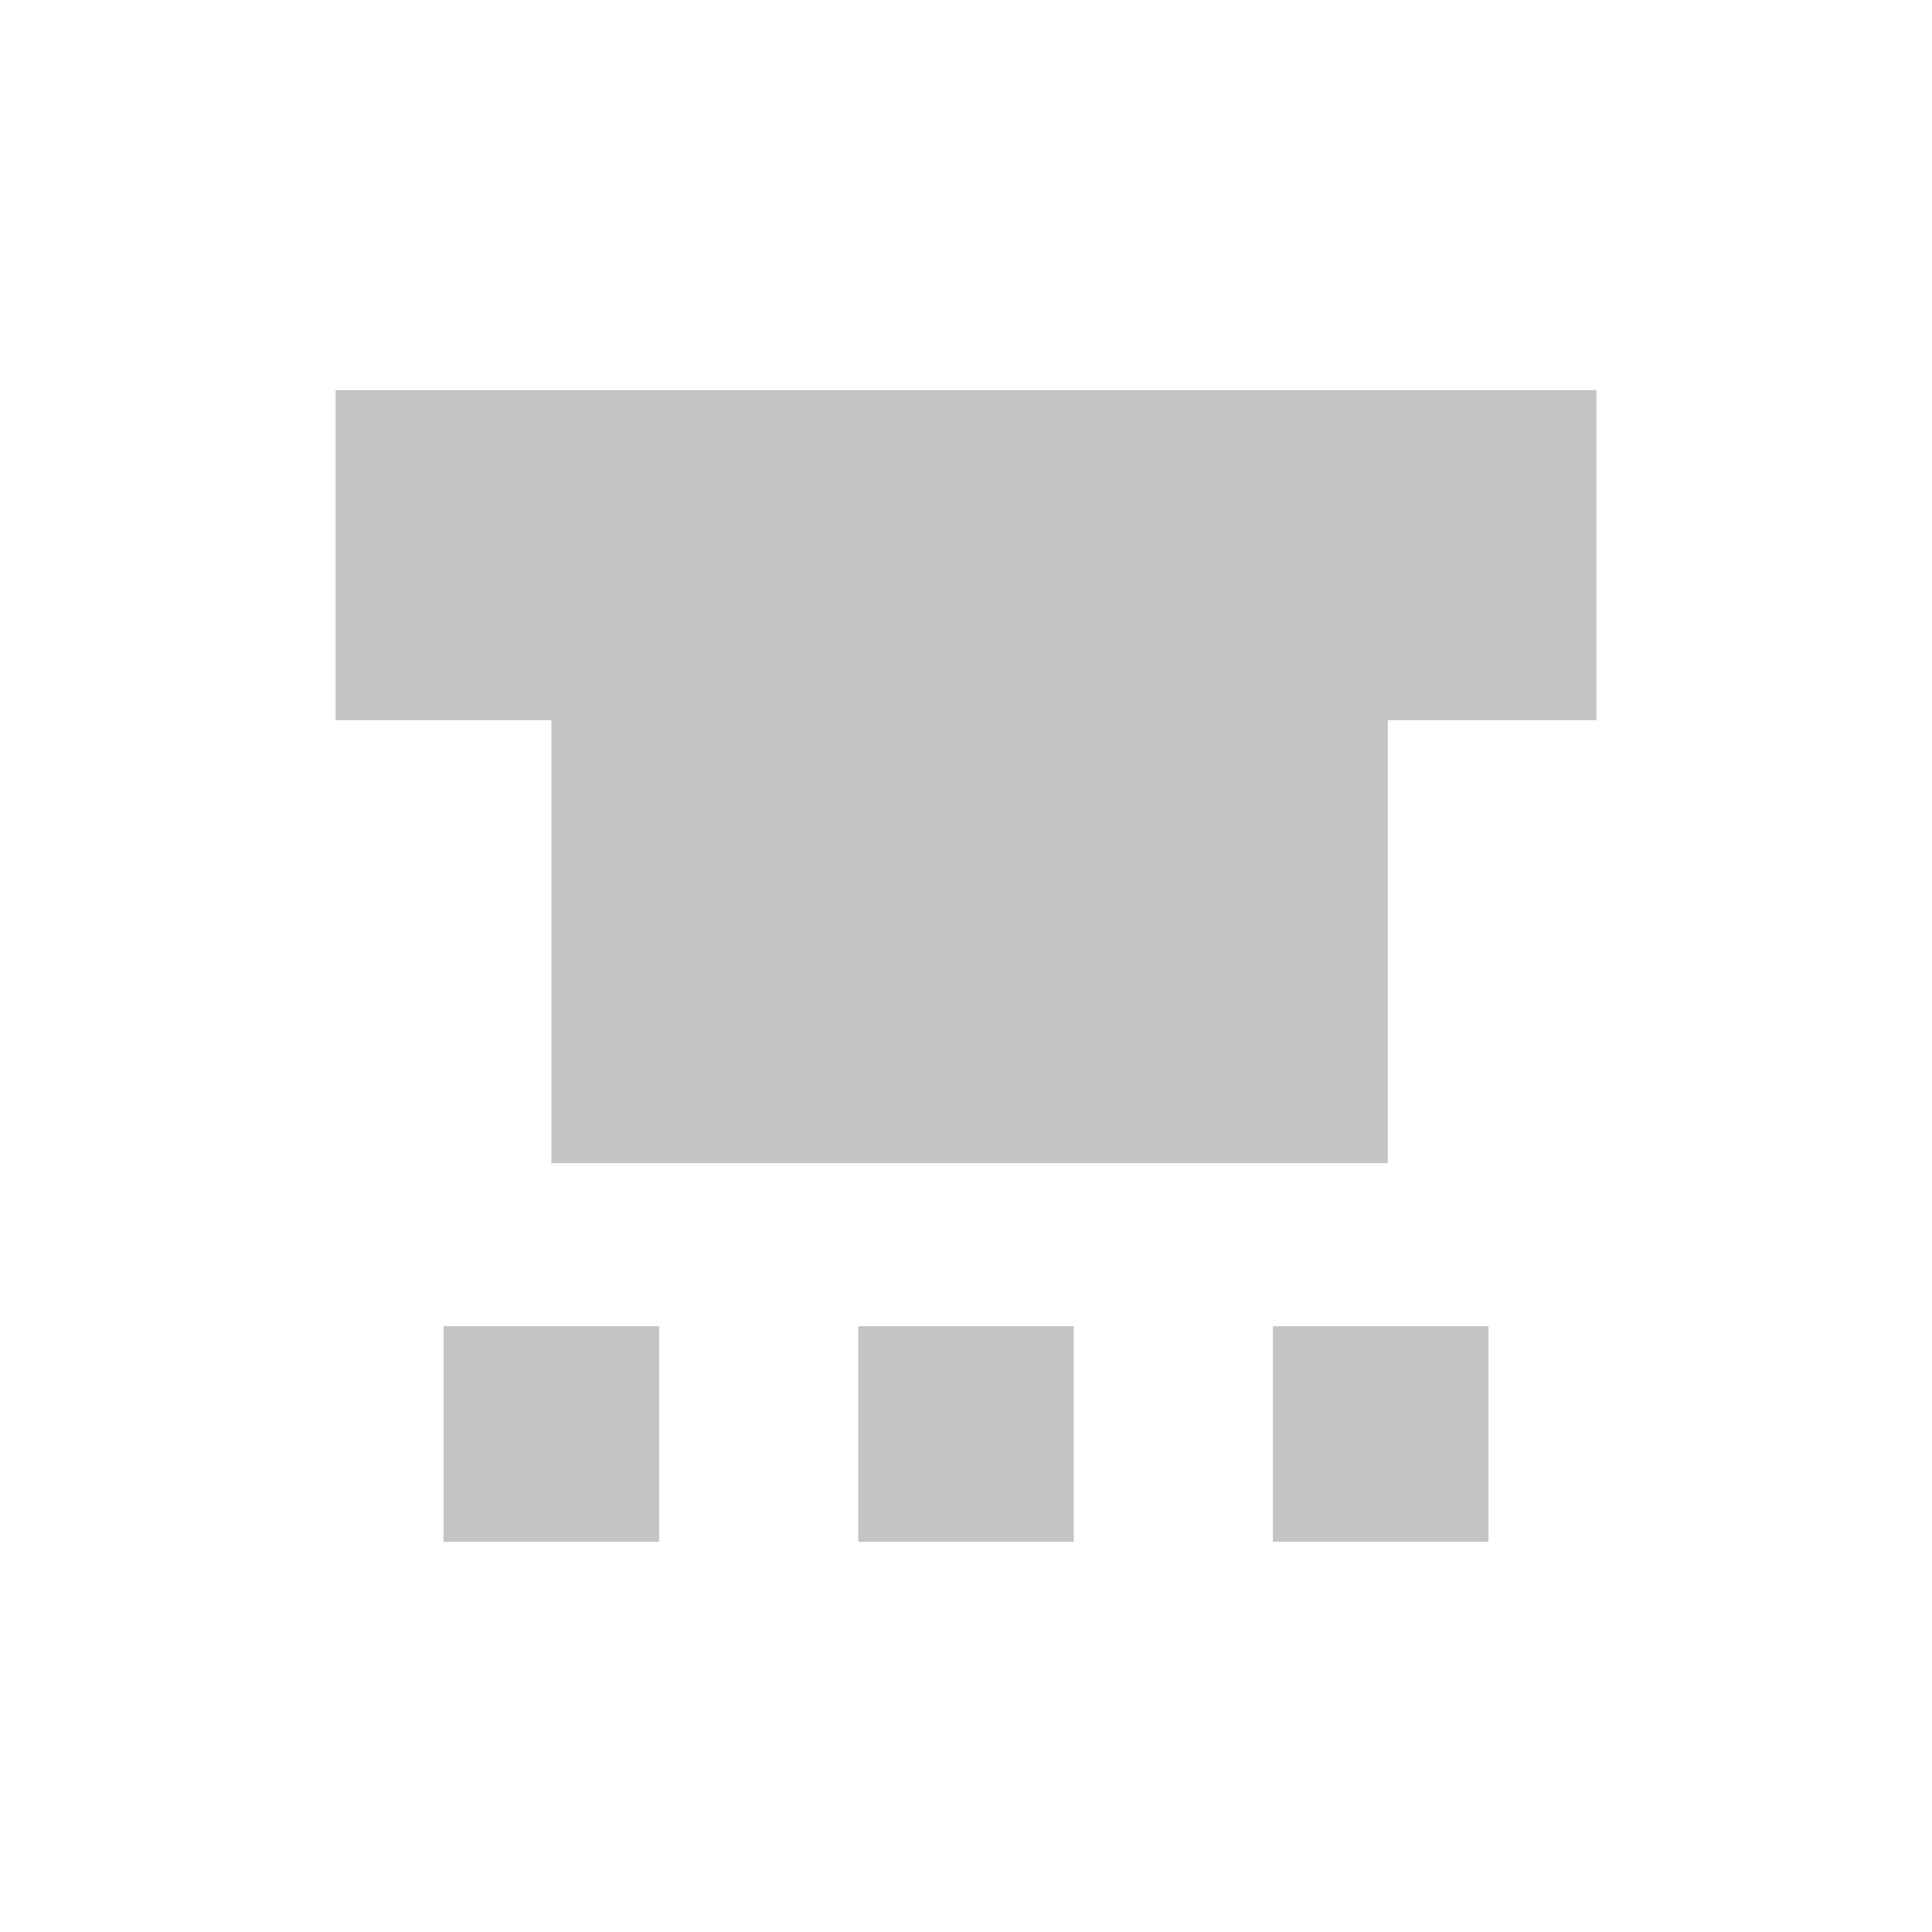 <?xml version="1.0" encoding="UTF-8"?> <svg xmlns="http://www.w3.org/2000/svg" width="31" height="31" viewBox="0 0 31 31" fill="none"> <path fill-rule="evenodd" clip-rule="evenodd" d="M5.385 6.261H25.615V11.555H5.385V6.261ZM8.847 11.555H22.268V18.664H8.847V11.555ZM10.576 21.28H7.117V24.739H10.576V21.28ZM13.771 21.28H17.229V24.739H13.771V21.28ZM23.884 21.28H20.425V24.739H23.884V21.28Z" fill="#C4C4C4"></path> </svg> 